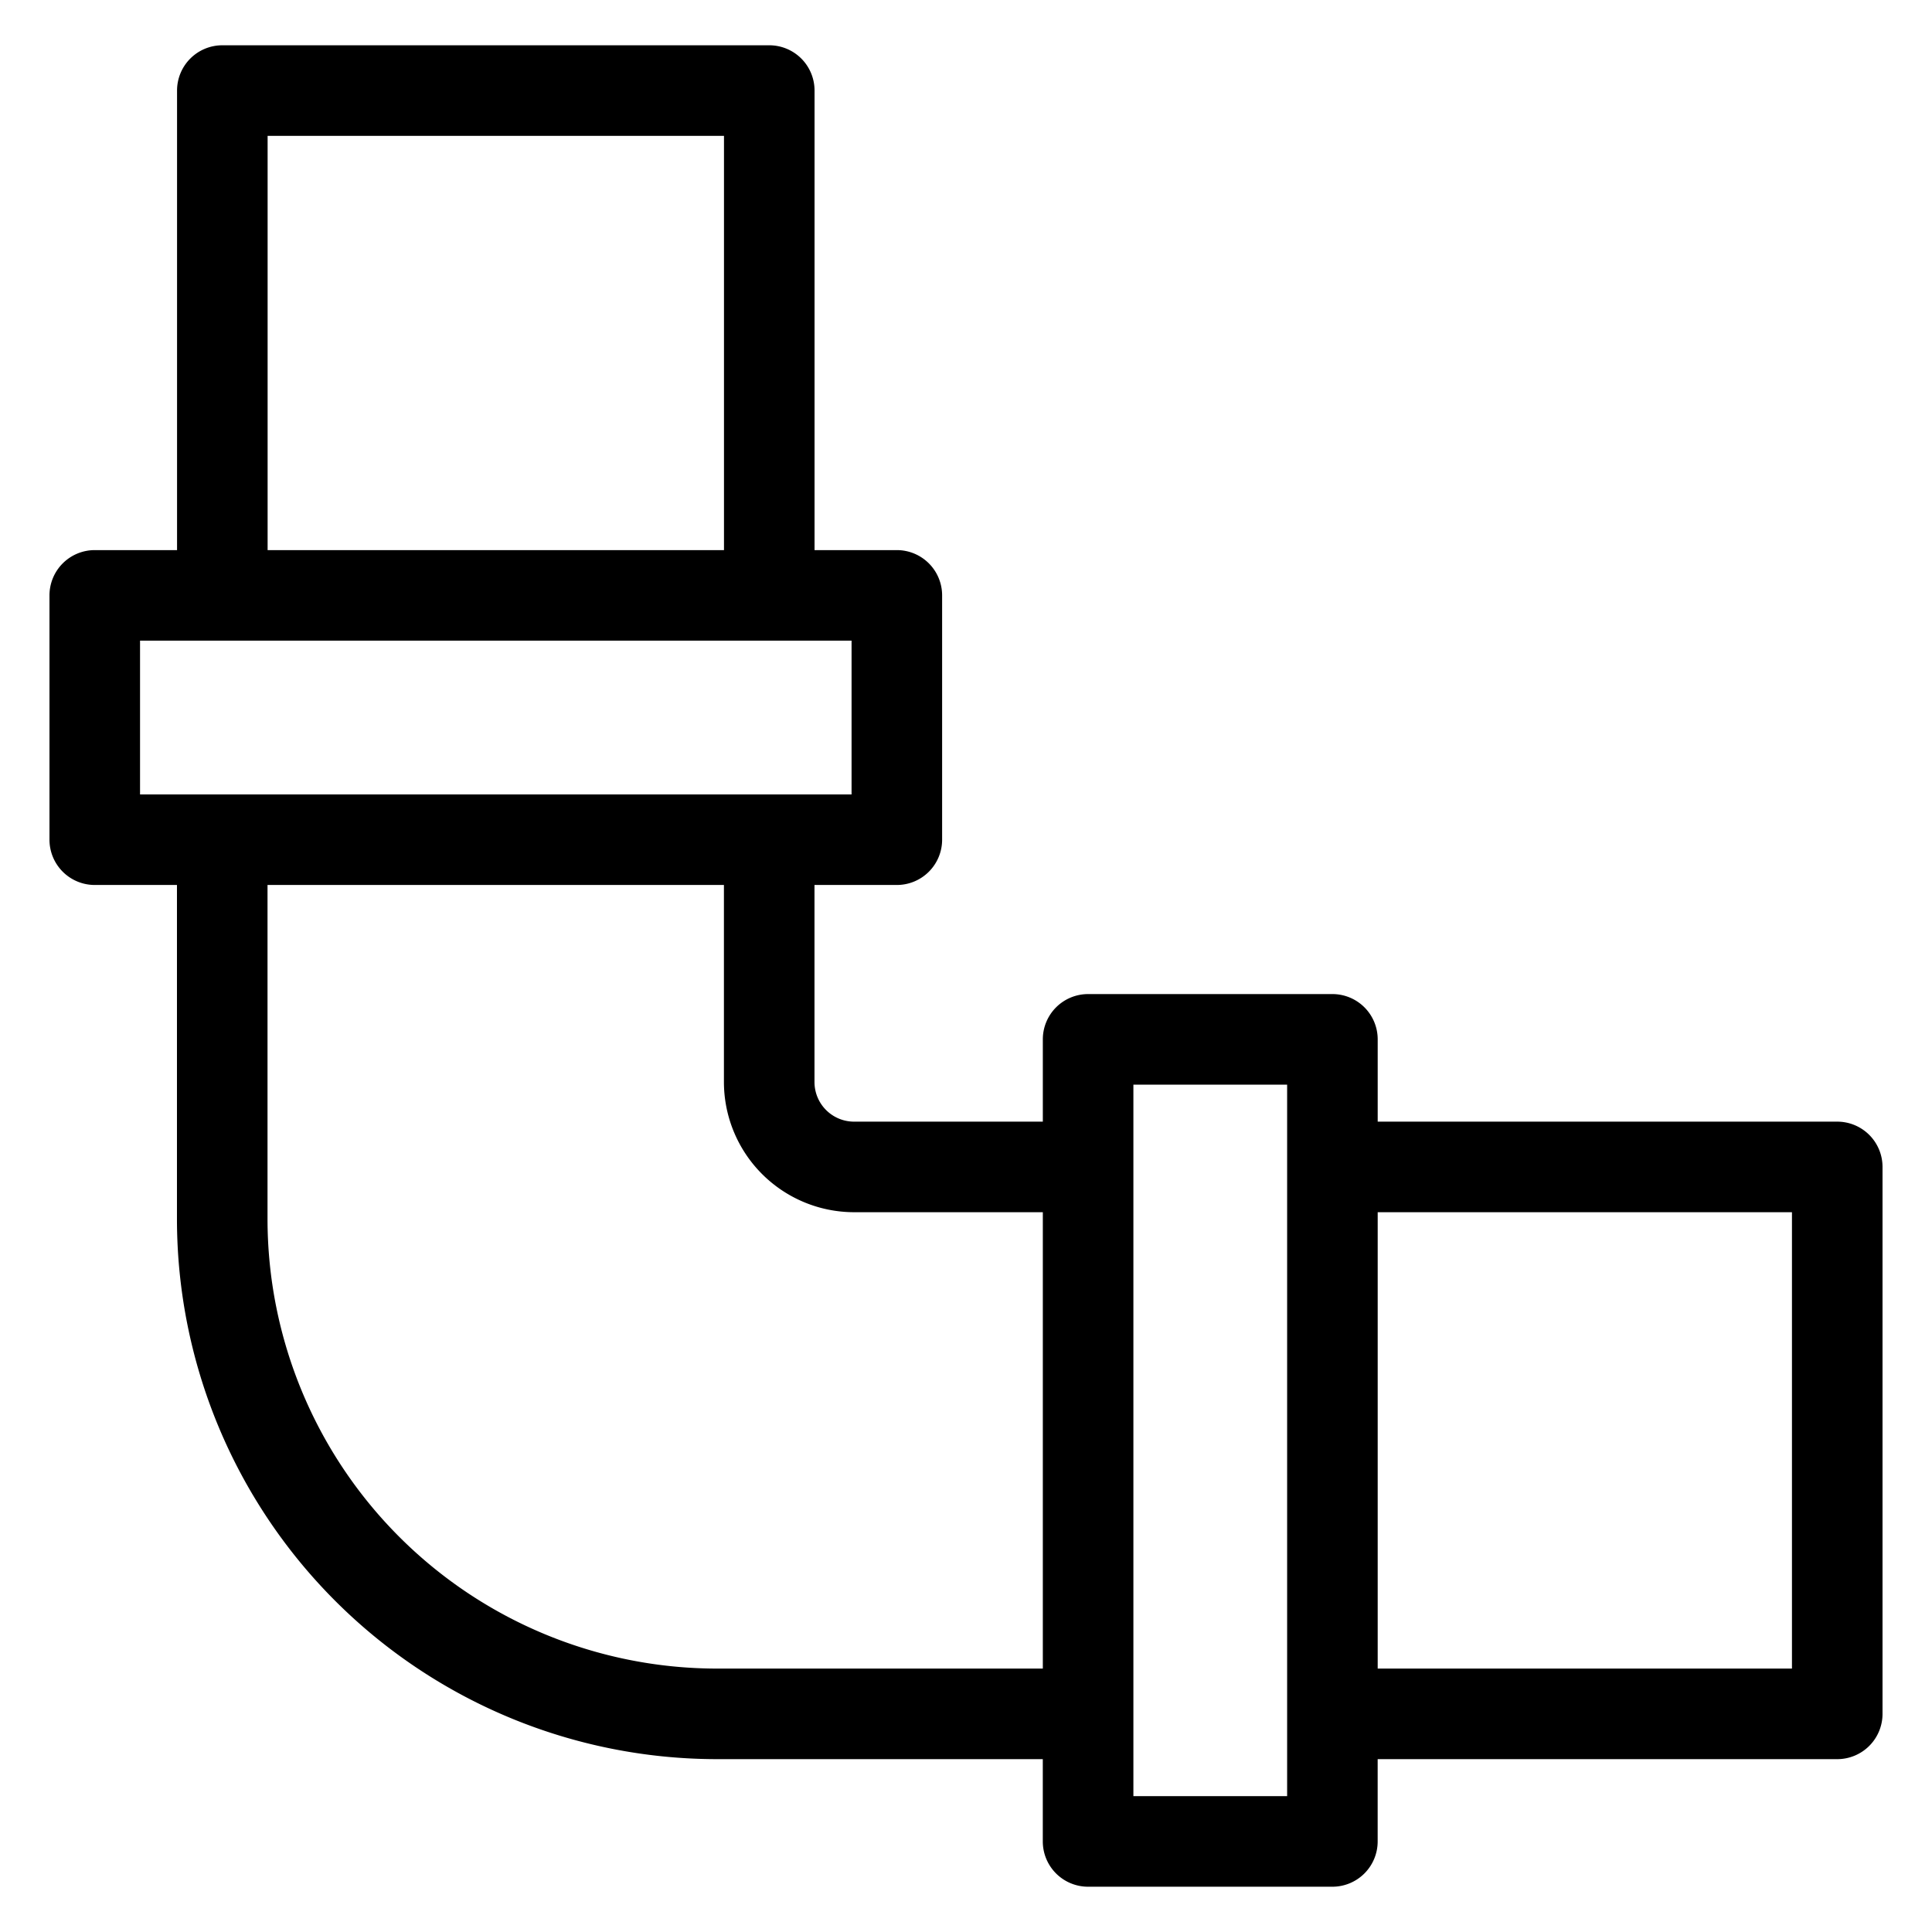 <svg xmlns="http://www.w3.org/2000/svg" id="Layer_1" data-name="Layer 1" viewBox="0 0 64 64"><path d="M60.861,37.156H45.638V34.43a1.5,1.5,0,0,0-1.5-1.5H36.045a1.5,1.5,0,0,0-1.5,1.5v2.726H28.292a1.312,1.312,0,0,1-1.311-1.311V29.316h2.728a1.5,1.5,0,0,0,1.5-1.5V19.723a1.5,1.5,0,0,0-1.5-1.5H26.983V3a1.5,1.5,0,0,0-1.5-1.5H7.365A1.5,1.5,0,0,0,5.865,3V18.223H3.139a1.5,1.5,0,0,0-1.5,1.5v8.093a1.5,1.5,0,0,0,1.5,1.5H5.862V40.392A17.9,17.9,0,0,0,23.744,58.274h10.8V61a1.5,1.5,0,0,0,1.5,1.5h8.093a1.5,1.5,0,0,0,1.5-1.5V58.274H60.861a1.5,1.5,0,0,0,1.5-1.5V38.656A1.5,1.5,0,0,0,60.861,37.156ZM8.865,4.5H23.983V18.223H8.865ZM4.639,21.223h23.57v5.093H25.515c-.012,0-.022,0-.034,0H7.362c-.011,0-.022,0-.034,0H4.639ZM23.744,55.274A14.9,14.9,0,0,1,8.862,40.392V29.316H23.981v6.529a4.316,4.316,0,0,0,4.311,4.311h6.253V55.274ZM42.638,59.5H37.545V35.93h5.093V59.5Zm16.723-4.226H45.638V40.156H59.361Z"></path></svg>